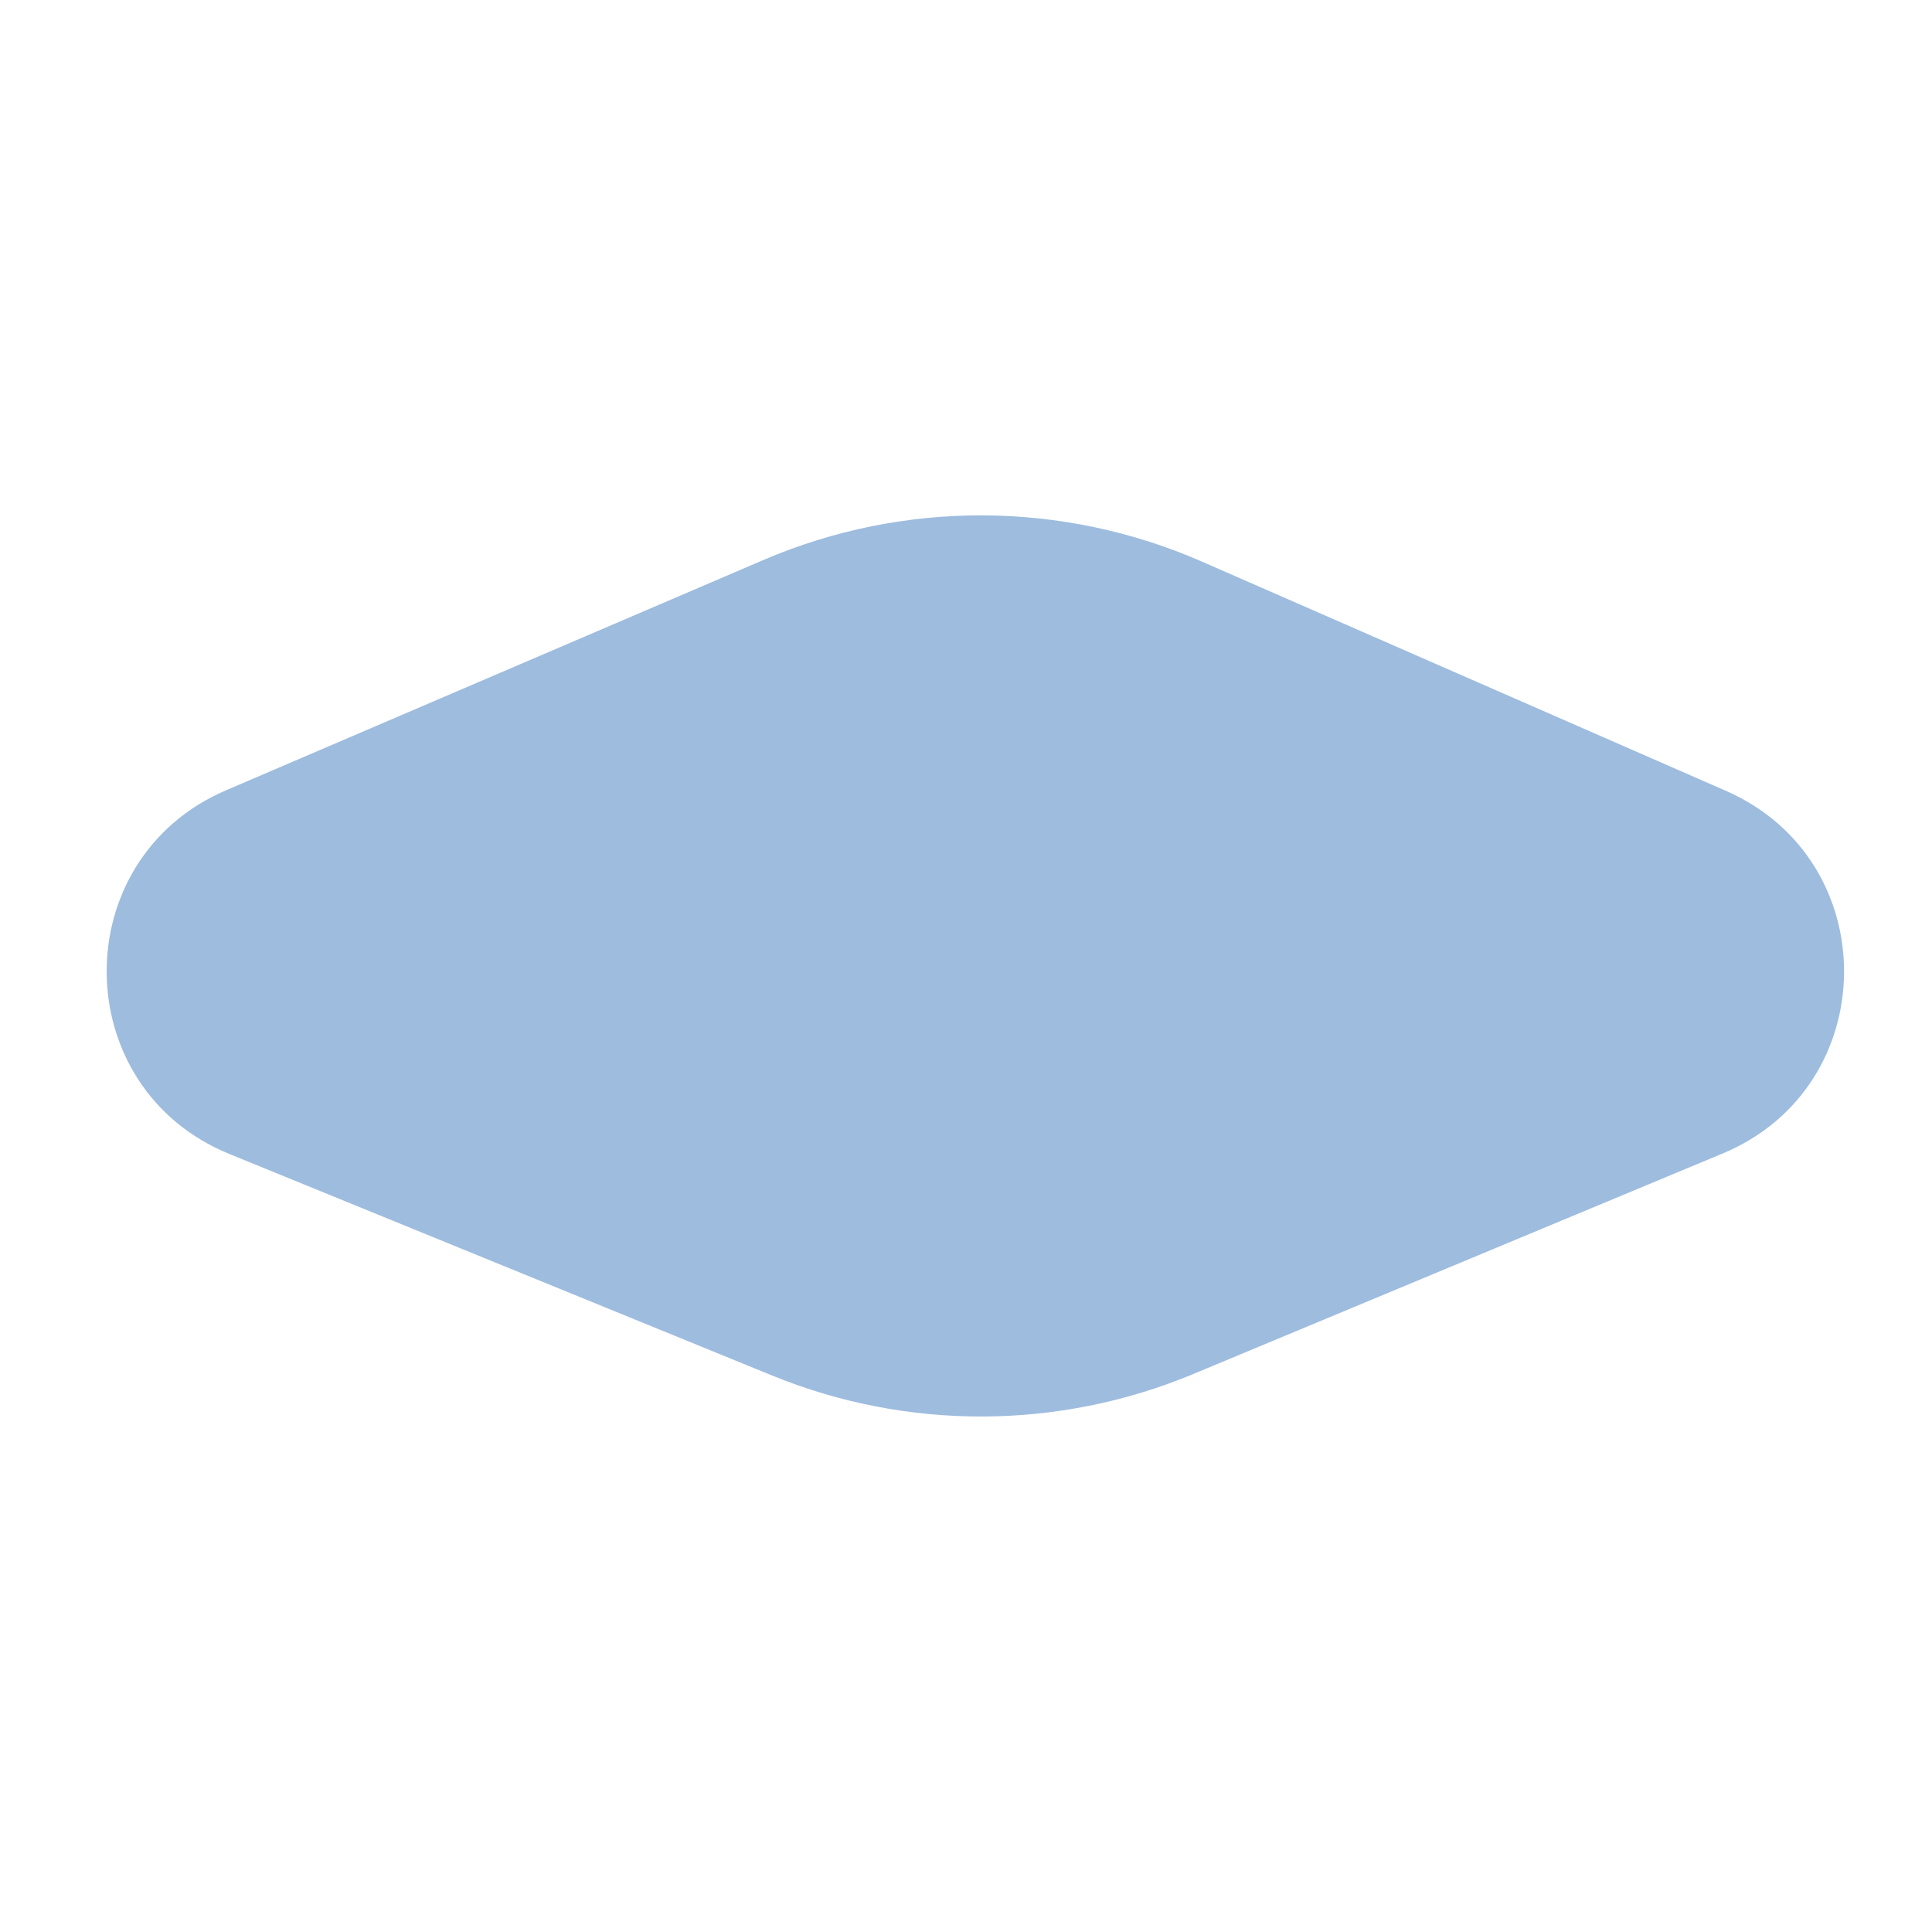 <?xml version="1.0" encoding="UTF-8"?> <svg xmlns="http://www.w3.org/2000/svg" width="49" height="49" viewBox="0 0 49 49" fill="none"> <path d="M19.361 14.203C22.916 12.679 26.943 12.694 30.487 14.245L43.774 20.058C47.807 21.822 47.756 27.561 43.693 29.254L30.262 34.849C26.849 36.272 23.011 36.285 19.587 34.888L5.816 29.267C1.707 27.59 1.657 21.79 5.736 20.042L19.361 14.203Z" fill="#0D58AD" fill-opacity="0.4"></path> </svg> 